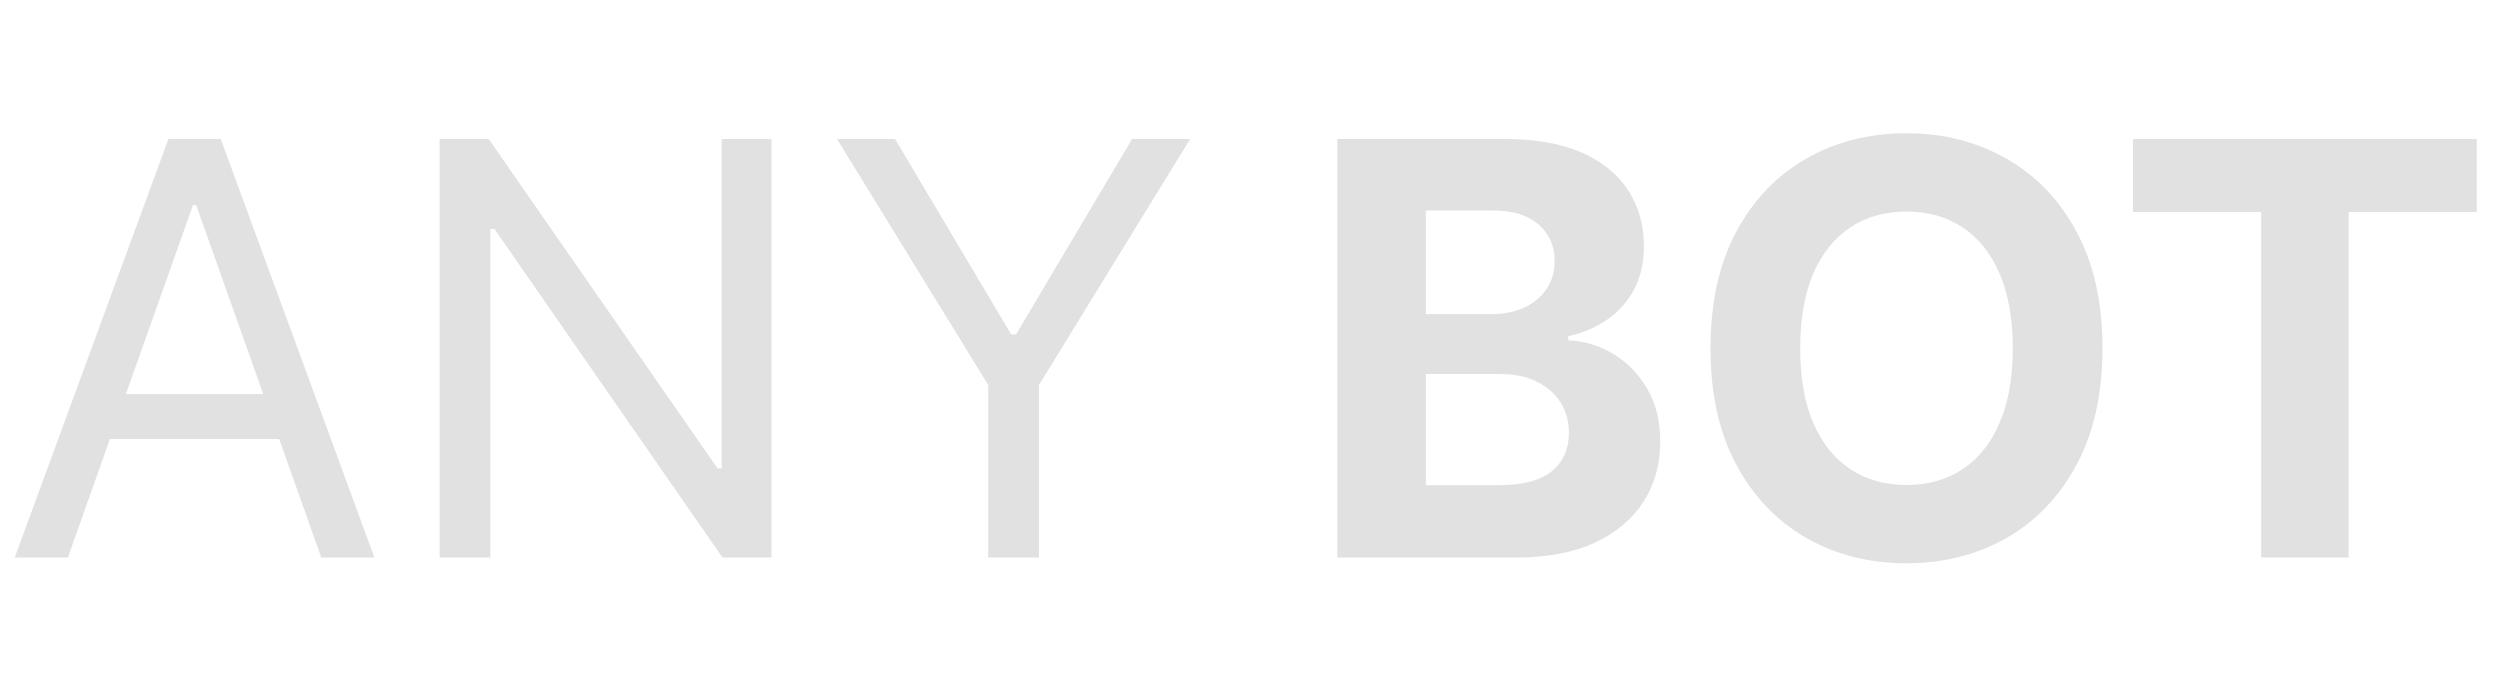 <svg width="417" height="116" viewBox="0 0 417 116" fill="none" xmlns="http://www.w3.org/2000/svg">
<path d="M11.318 93H2.455L28.091 23.182H36.818L62.455 93H53.591L32.727 34.227H32.182L11.318 93ZM14.591 65.727H50.318V73.227H14.591V65.727ZM128.693 23.182V93H120.511L82.466 38.182H81.784V93H73.329V23.182H81.511L119.693 78.136H120.375V23.182H128.693ZM139.611 23.182H149.293L168.656 55.773H169.474L188.838 23.182H198.52L173.293 64.227V93H164.838V64.227L139.611 23.182Z" fill="#E1E1E1"/>
<path d="M223.068 93V23.182H251.023C256.159 23.182 260.443 23.943 263.875 25.466C267.307 26.989 269.886 29.102 271.614 31.807C273.341 34.489 274.205 37.58 274.205 41.08C274.205 43.807 273.659 46.205 272.568 48.273C271.477 50.318 269.977 52 268.068 53.318C266.182 54.614 264.023 55.534 261.591 56.08V56.761C264.25 56.875 266.739 57.625 269.057 59.011C271.398 60.398 273.295 62.341 274.75 64.841C276.205 67.318 276.932 70.273 276.932 73.704C276.932 77.409 276.011 80.716 274.17 83.625C272.352 86.511 269.659 88.796 266.091 90.477C262.523 92.159 258.125 93 252.898 93H223.068ZM237.83 80.932H249.864C253.977 80.932 256.977 80.148 258.864 78.579C260.75 76.989 261.693 74.875 261.693 72.239C261.693 70.307 261.227 68.602 260.295 67.125C259.364 65.648 258.034 64.489 256.307 63.648C254.602 62.807 252.568 62.386 250.205 62.386H237.83V80.932ZM237.83 52.398H248.773C250.795 52.398 252.591 52.045 254.159 51.341C255.75 50.614 257 49.591 257.909 48.273C258.841 46.955 259.307 45.375 259.307 43.534C259.307 41.011 258.409 38.977 256.614 37.432C254.841 35.886 252.318 35.114 249.045 35.114H237.83V52.398ZM350.696 58.091C350.696 65.704 349.253 72.182 346.366 77.523C343.503 82.864 339.594 86.943 334.639 89.761C329.707 92.557 324.162 93.954 318.003 93.954C311.798 93.954 306.23 92.546 301.298 89.727C296.366 86.909 292.469 82.829 289.605 77.489C286.741 72.148 285.31 65.682 285.31 58.091C285.31 50.477 286.741 44 289.605 38.659C292.469 33.318 296.366 29.25 301.298 26.454C306.23 23.636 311.798 22.227 318.003 22.227C324.162 22.227 329.707 23.636 334.639 26.454C339.594 29.25 343.503 33.318 346.366 38.659C349.253 44 350.696 50.477 350.696 58.091ZM335.73 58.091C335.73 53.159 334.991 49 333.514 45.614C332.06 42.227 330.003 39.659 327.344 37.909C324.685 36.159 321.571 35.284 318.003 35.284C314.435 35.284 311.321 36.159 308.662 37.909C306.003 39.659 303.935 42.227 302.457 45.614C301.003 49 300.276 53.159 300.276 58.091C300.276 63.023 301.003 67.182 302.457 70.568C303.935 73.954 306.003 76.523 308.662 78.273C311.321 80.023 314.435 80.898 318.003 80.898C321.571 80.898 324.685 80.023 327.344 78.273C330.003 76.523 332.06 73.954 333.514 70.568C334.991 67.182 335.73 63.023 335.73 58.091ZM355.784 35.352V23.182H413.125V35.352H391.75V93H377.159V35.352H355.784Z" fill="#E1E1E1"/>
</svg>

